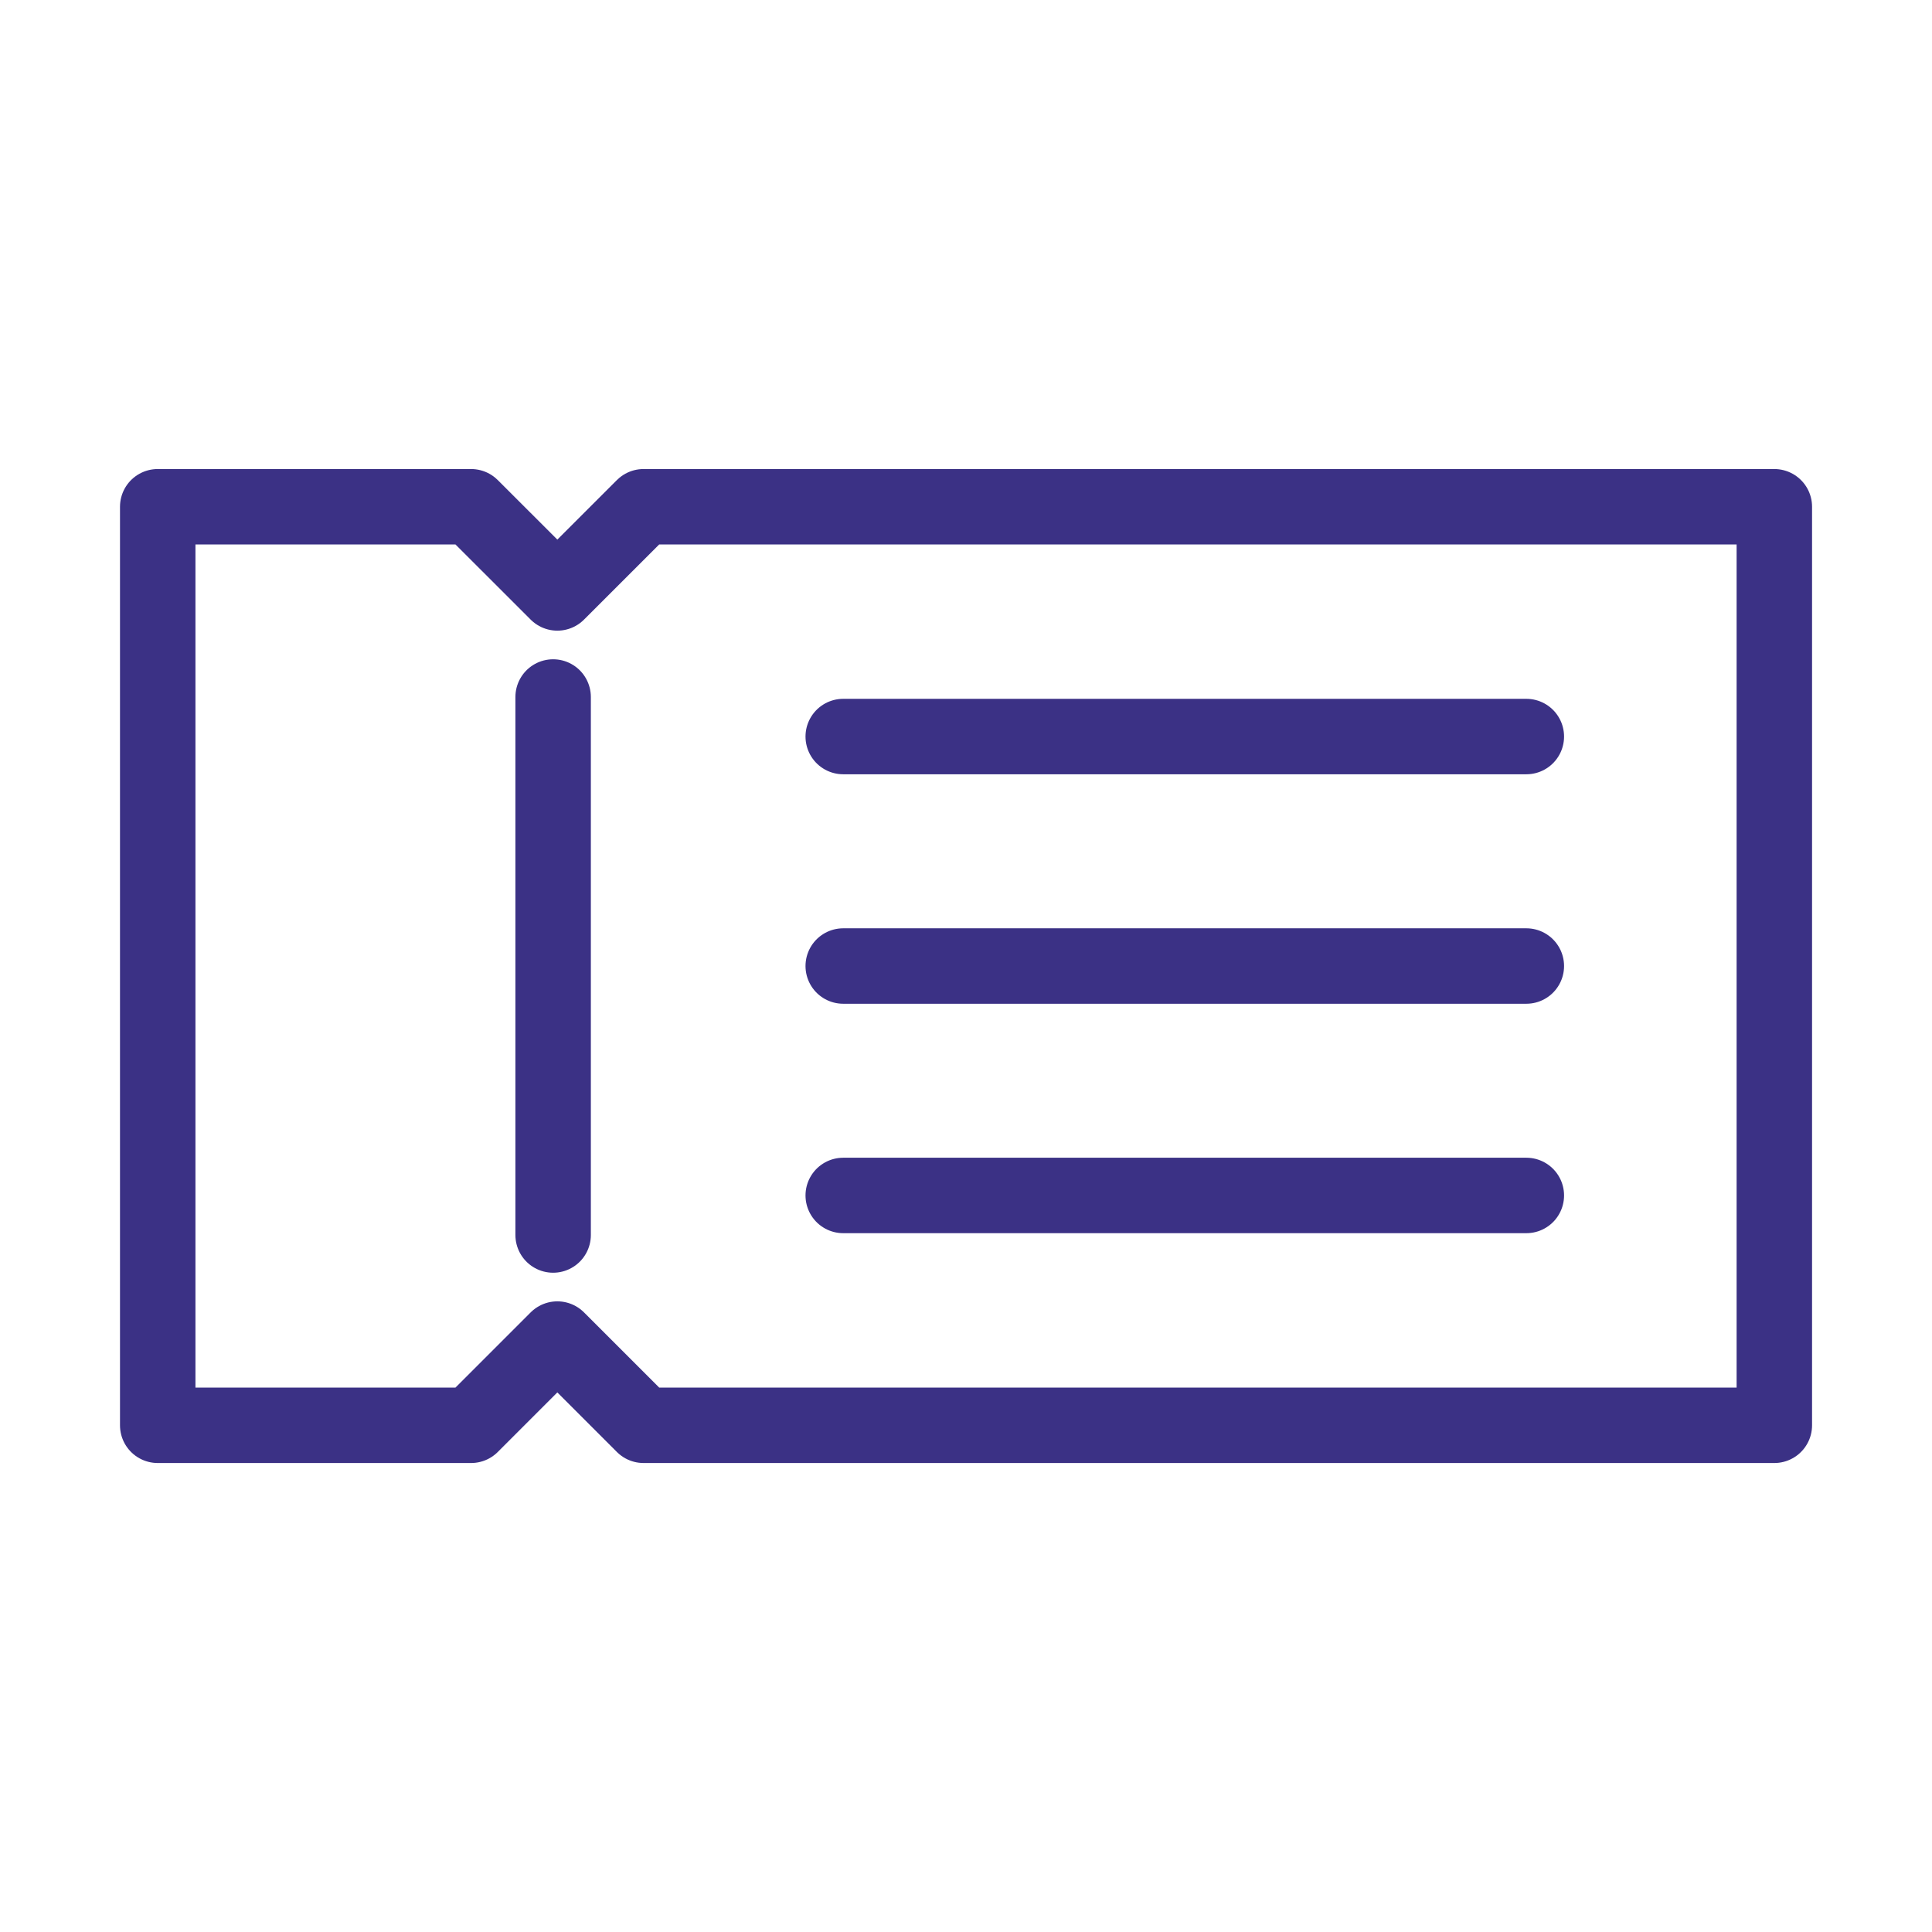<?xml version="1.0" encoding="UTF-8"?>
<!DOCTYPE svg PUBLIC "-//W3C//DTD SVG 1.1//EN" "http://www.w3.org/Graphics/SVG/1.1/DTD/svg11.dtd">
<!-- Creator: CorelDRAW (Evaluation Version) -->
<svg xmlns="http://www.w3.org/2000/svg" xml:space="preserve" width="22.578mm" height="22.578mm" version="1.1" style="shape-rendering:geometricPrecision; text-rendering:geometricPrecision; image-rendering:optimizeQuality; fill-rule:evenodd; clip-rule:evenodd"
viewBox="0 0 376.67 376.67"
 xmlns:xlink="http://www.w3.org/1999/xlink"
 xmlns:xodm="http://www.corel.com/coreldraw/odm/2003">
 <defs>
  <style type="text/css">
   <![CDATA[
    .str0 {stroke:#3B3185;stroke-width:14.71;stroke-linecap:round;stroke-linejoin:round;stroke-miterlimit:22.926}
    .fil0 {fill:none}
   ]]>
  </style>
 </defs>
 <g id="Layer_x0020_1">
  <g id="_2104962386560">
   <g>
    <rect class="fil0" x="-0" y="-0" width="376.67" height="376.67"/>
    <rect class="fil0" x="23.54" y="23.54" width="329.59" height="329.59" rx="164.8" ry="164.8"/>
    <rect class="fil0" x="23.54" y="23.54" width="329.59" height="329.59"/>
    <rect class="fil0" x="47.08" y="47.08" width="282.51" height="282.51"/>
    <line class="fil0" x1="376.67" y1="0" x2="-0" y2= "376.67" />
    <line class="fil0" x1="-0" y1="0" x2="376.67" y2= "376.67" />
    <rect class="fil0" x="100.05" y="100.05" width="176.57" height="176.57" rx="88.28" ry="88.28"/>
   </g>
   <g>
    <polygon class="fil0 str0" points="30.75,98.8 91.85,98.8 108.66,115.6 125.47,98.8 345.93,98.8 345.93,277.88 125.47,277.88 108.66,261.07 91.85,277.88 30.75,277.88 "/>
    <line class="fil0 str0" x1="107.84" y1="135.89" x2="107.84" y2= "240.78" />
    <g>
     <line class="fil0 str0" x1="297.58" y1="143.6" x2="164.4" y2= "143.6" />
     <line class="fil0 str0" x1="297.58" y1="188.34" x2="164.4" y2= "188.34" />
     <line class="fil0 str0" x1="297.58" y1="233.07" x2="164.4" y2= "233.07" />
    </g>
   </g>
  </g>
 </g>
</svg>
